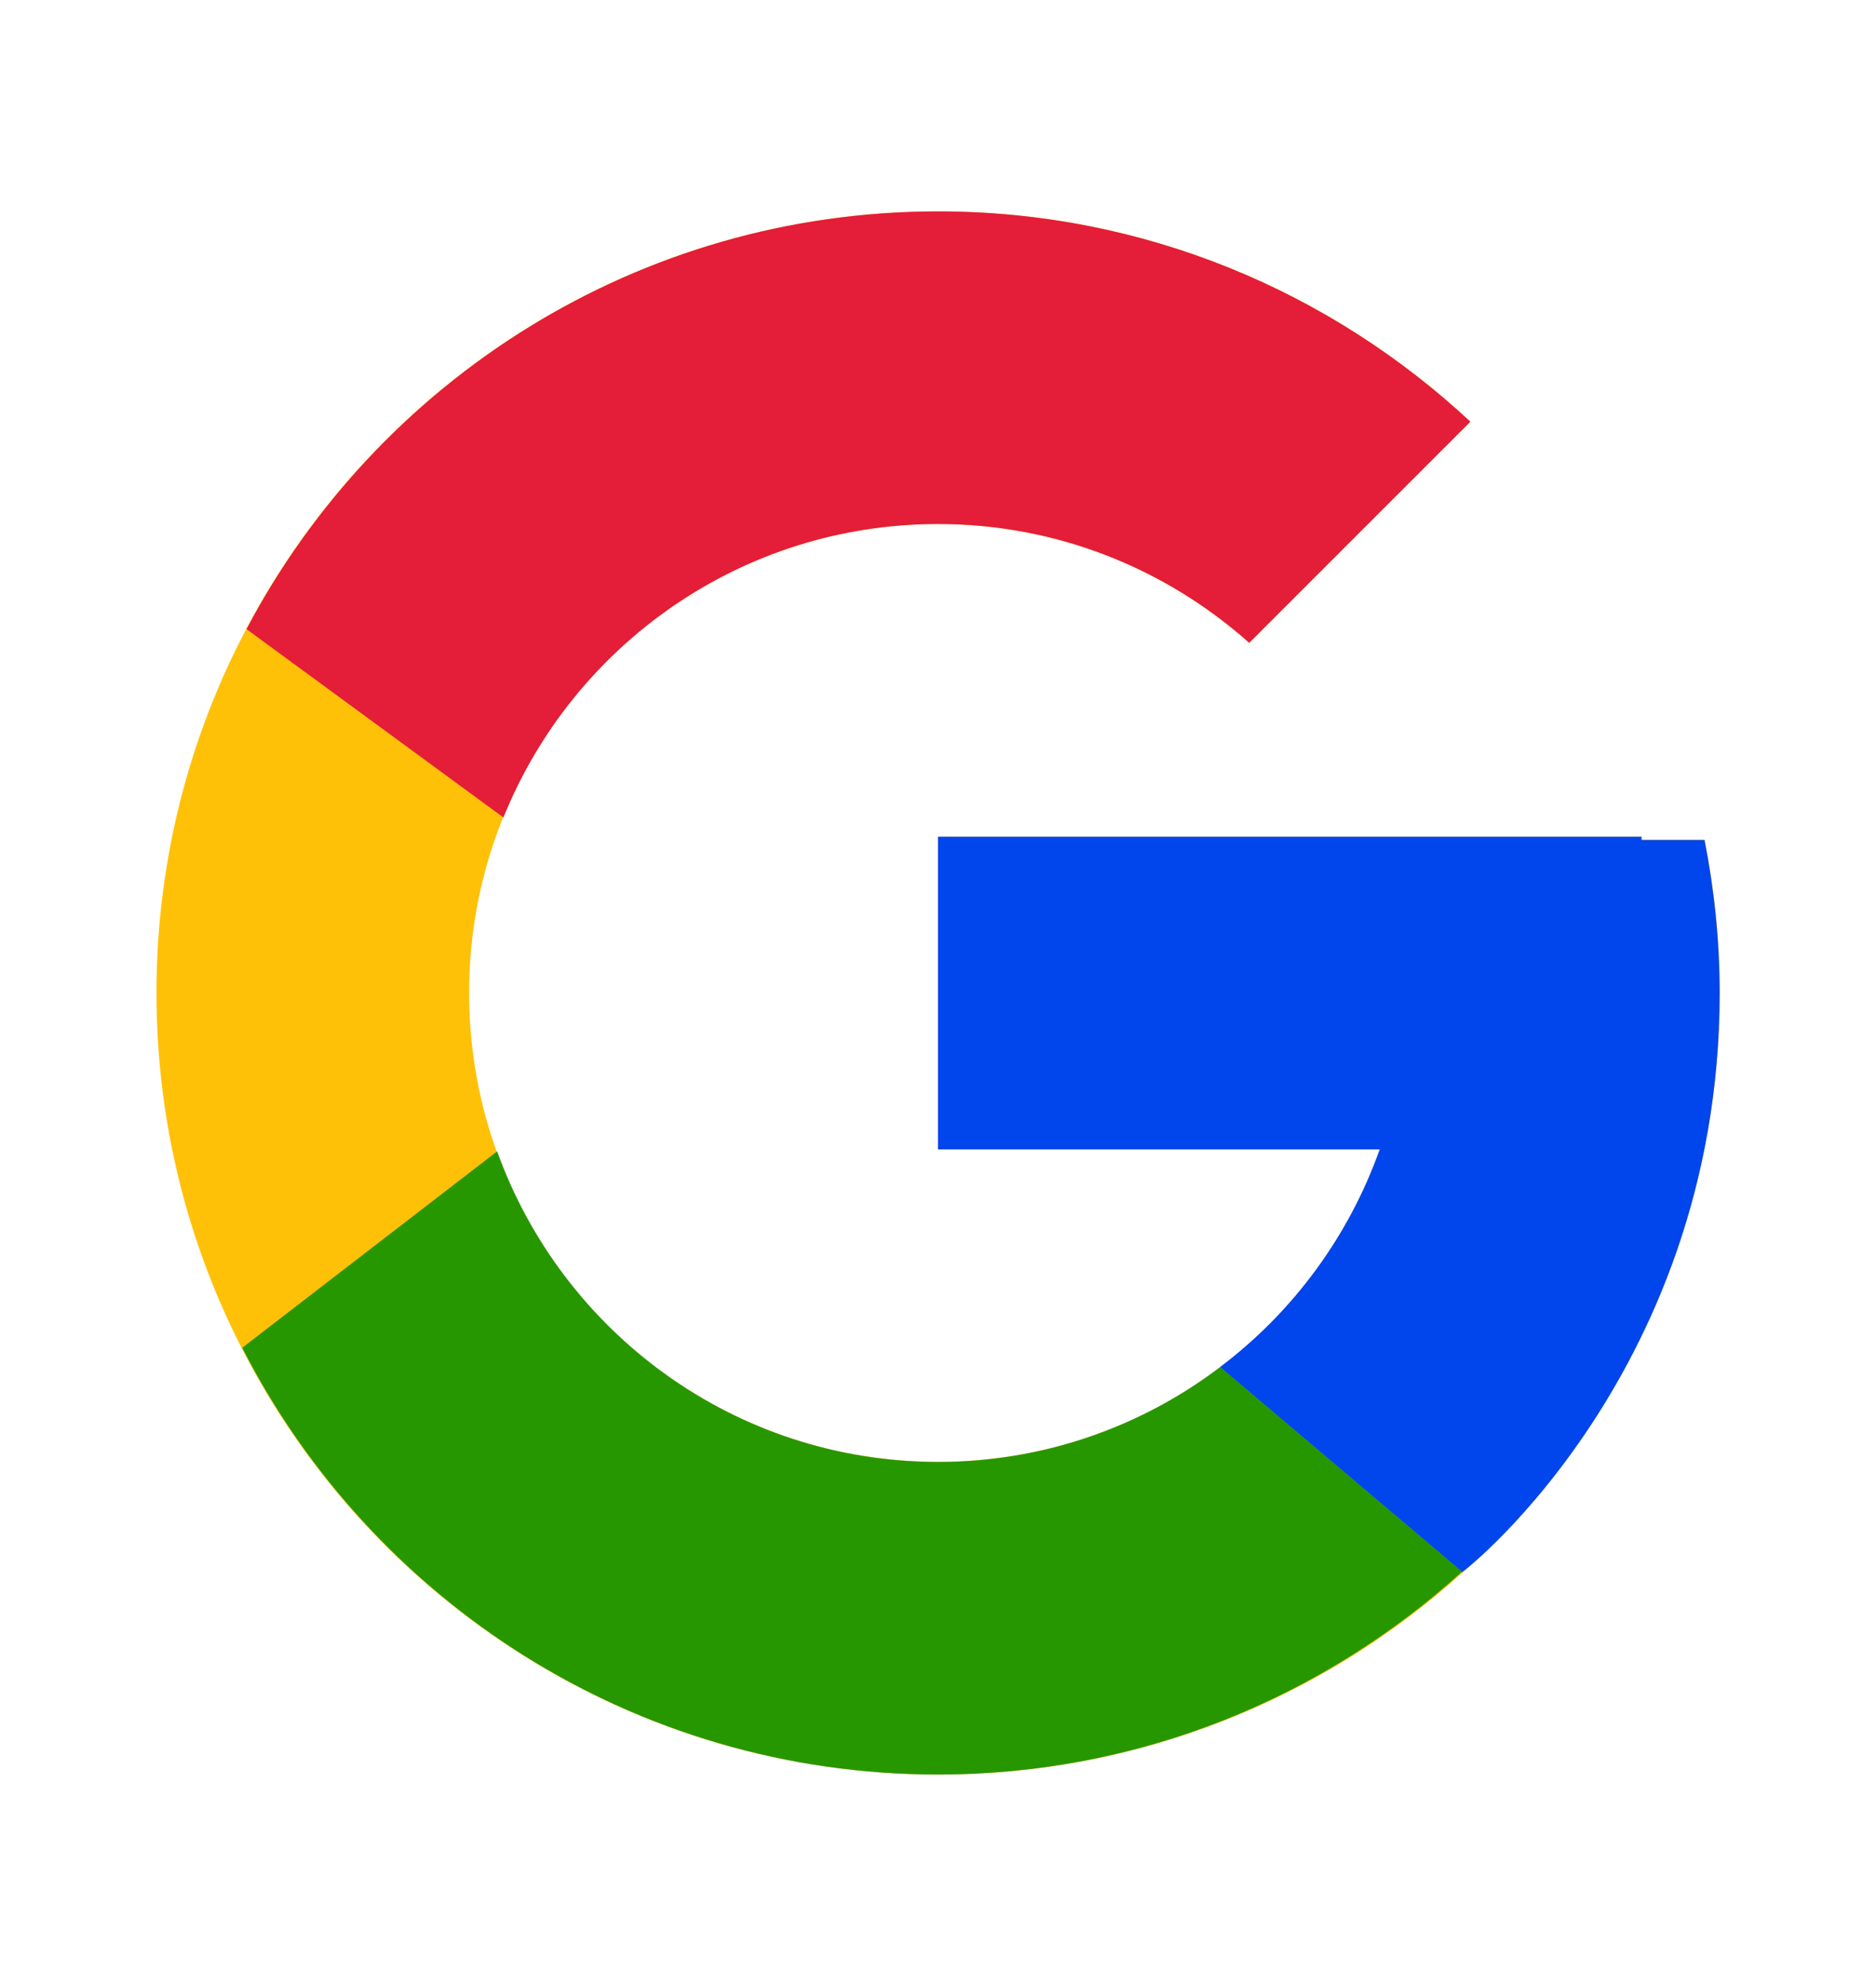 <svg width="17" height="18" viewBox="0 0 17 18" fill="none" xmlns="http://www.w3.org/2000/svg">
<g id="flat-color-icons:google">
<path id="Vector" d="M15.447 7.612H14.876V7.583H8.501V10.416H12.504C11.92 12.065 10.351 13.249 8.501 13.249C6.154 13.249 4.251 11.346 4.251 8.999C4.251 6.652 6.154 4.749 8.501 4.749C9.585 4.749 10.57 5.158 11.321 5.826L13.324 3.822C12.059 2.643 10.367 1.916 8.501 1.916C4.59 1.916 1.418 5.088 1.418 8.999C1.418 12.911 4.59 16.083 8.501 16.083C12.413 16.083 15.585 12.911 15.585 8.999C15.585 8.524 15.536 8.061 15.447 7.612Z" fill="#FFC107"/>
<path id="Vector_2" d="M2.234 5.702L4.562 7.409C5.191 5.85 6.716 4.749 8.501 4.749C9.584 4.749 10.57 5.158 11.32 5.826L13.324 3.822C12.059 2.643 10.367 1.916 8.501 1.916C5.78 1.916 3.421 3.452 2.234 5.702Z" fill="#E41D38"/>
<path id="Vector_3" d="M8.501 16.083C10.331 16.083 11.993 15.383 13.25 14.244L11.058 12.389C10.323 12.948 9.425 13.251 8.501 13.25C6.659 13.25 5.095 12.075 4.505 10.435L2.195 12.215C3.368 14.509 5.748 16.083 8.501 16.083Z" fill="#279700"/>
<path id="Vector_4" d="M15.446 7.613H14.875V7.584H8.5V10.417H12.503C12.224 11.202 11.721 11.888 11.056 12.39L11.057 12.39L13.249 14.245C13.094 14.386 15.583 12.542 15.583 9.001C15.583 8.526 15.534 8.062 15.446 7.613Z" fill="#0145ED"/>
</g>
</svg>
